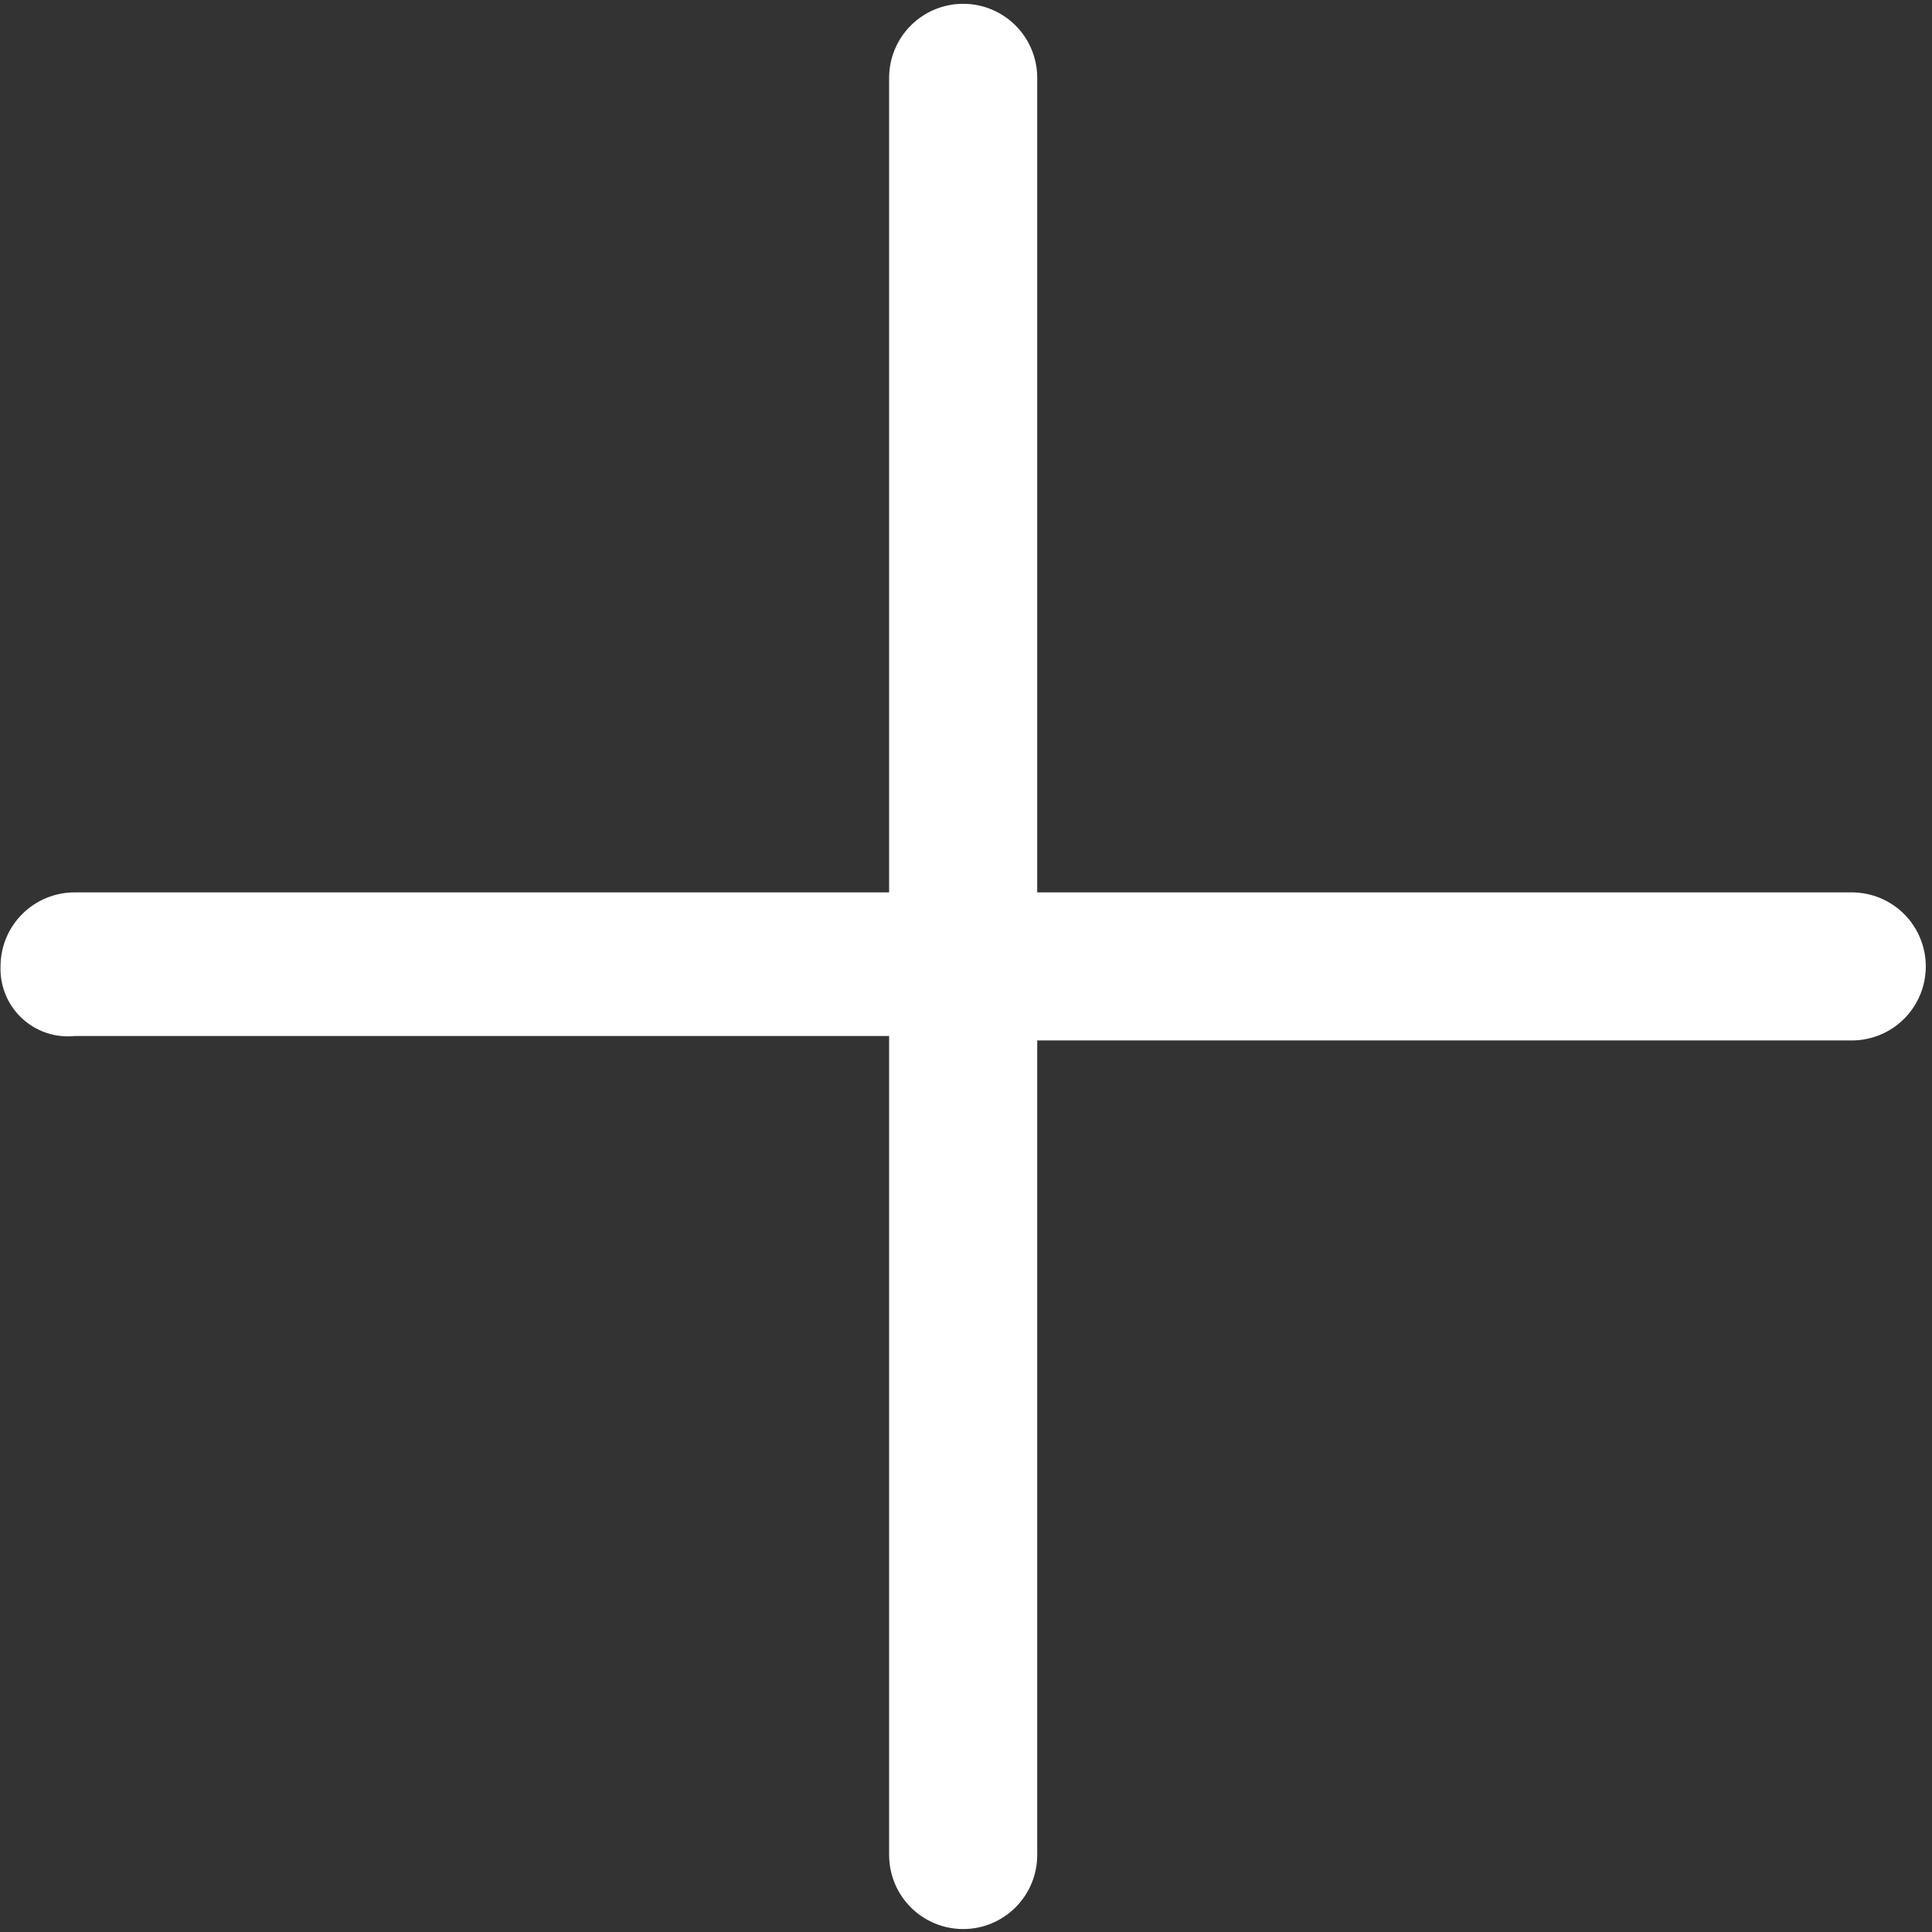 <svg width="105" height="105" viewBox="0 0 105 105" fill="none" xmlns="http://www.w3.org/2000/svg">
<rect x="0" y="0" width="105" height="105" fill="#333333" stroke="none"/>
<path d="M100.639 48.499H56.371V4.23C56.371 3.163 55.947 2.139 55.192 1.385C54.437 0.63 53.414 0.206 52.346 0.206C51.279 0.206 50.255 0.63 49.501 1.385C48.746 2.139 48.322 3.163 48.322 4.23V48.499H4.054C2.987 48.499 1.963 48.923 1.208 49.677C0.453 50.432 0.029 51.456 0.029 52.523C0.01 53.046 0.102 53.567 0.301 54.051C0.499 54.536 0.799 54.972 1.181 55.33C1.562 55.689 2.016 55.961 2.512 56.13C3.007 56.298 3.533 56.358 4.054 56.306H48.322V100.815C48.322 101.883 48.746 102.906 49.501 103.661C50.255 104.416 51.279 104.84 52.346 104.84C53.414 104.84 54.437 104.416 55.192 103.661C55.947 102.906 56.371 101.883 56.371 100.815V56.547H100.639C101.706 56.547 102.73 56.123 103.485 55.369C104.239 54.614 104.663 53.59 104.663 52.523C104.663 51.456 104.239 50.432 103.485 49.677C102.73 48.923 101.706 48.499 100.639 48.499Z" fill="white"/>
</svg>

